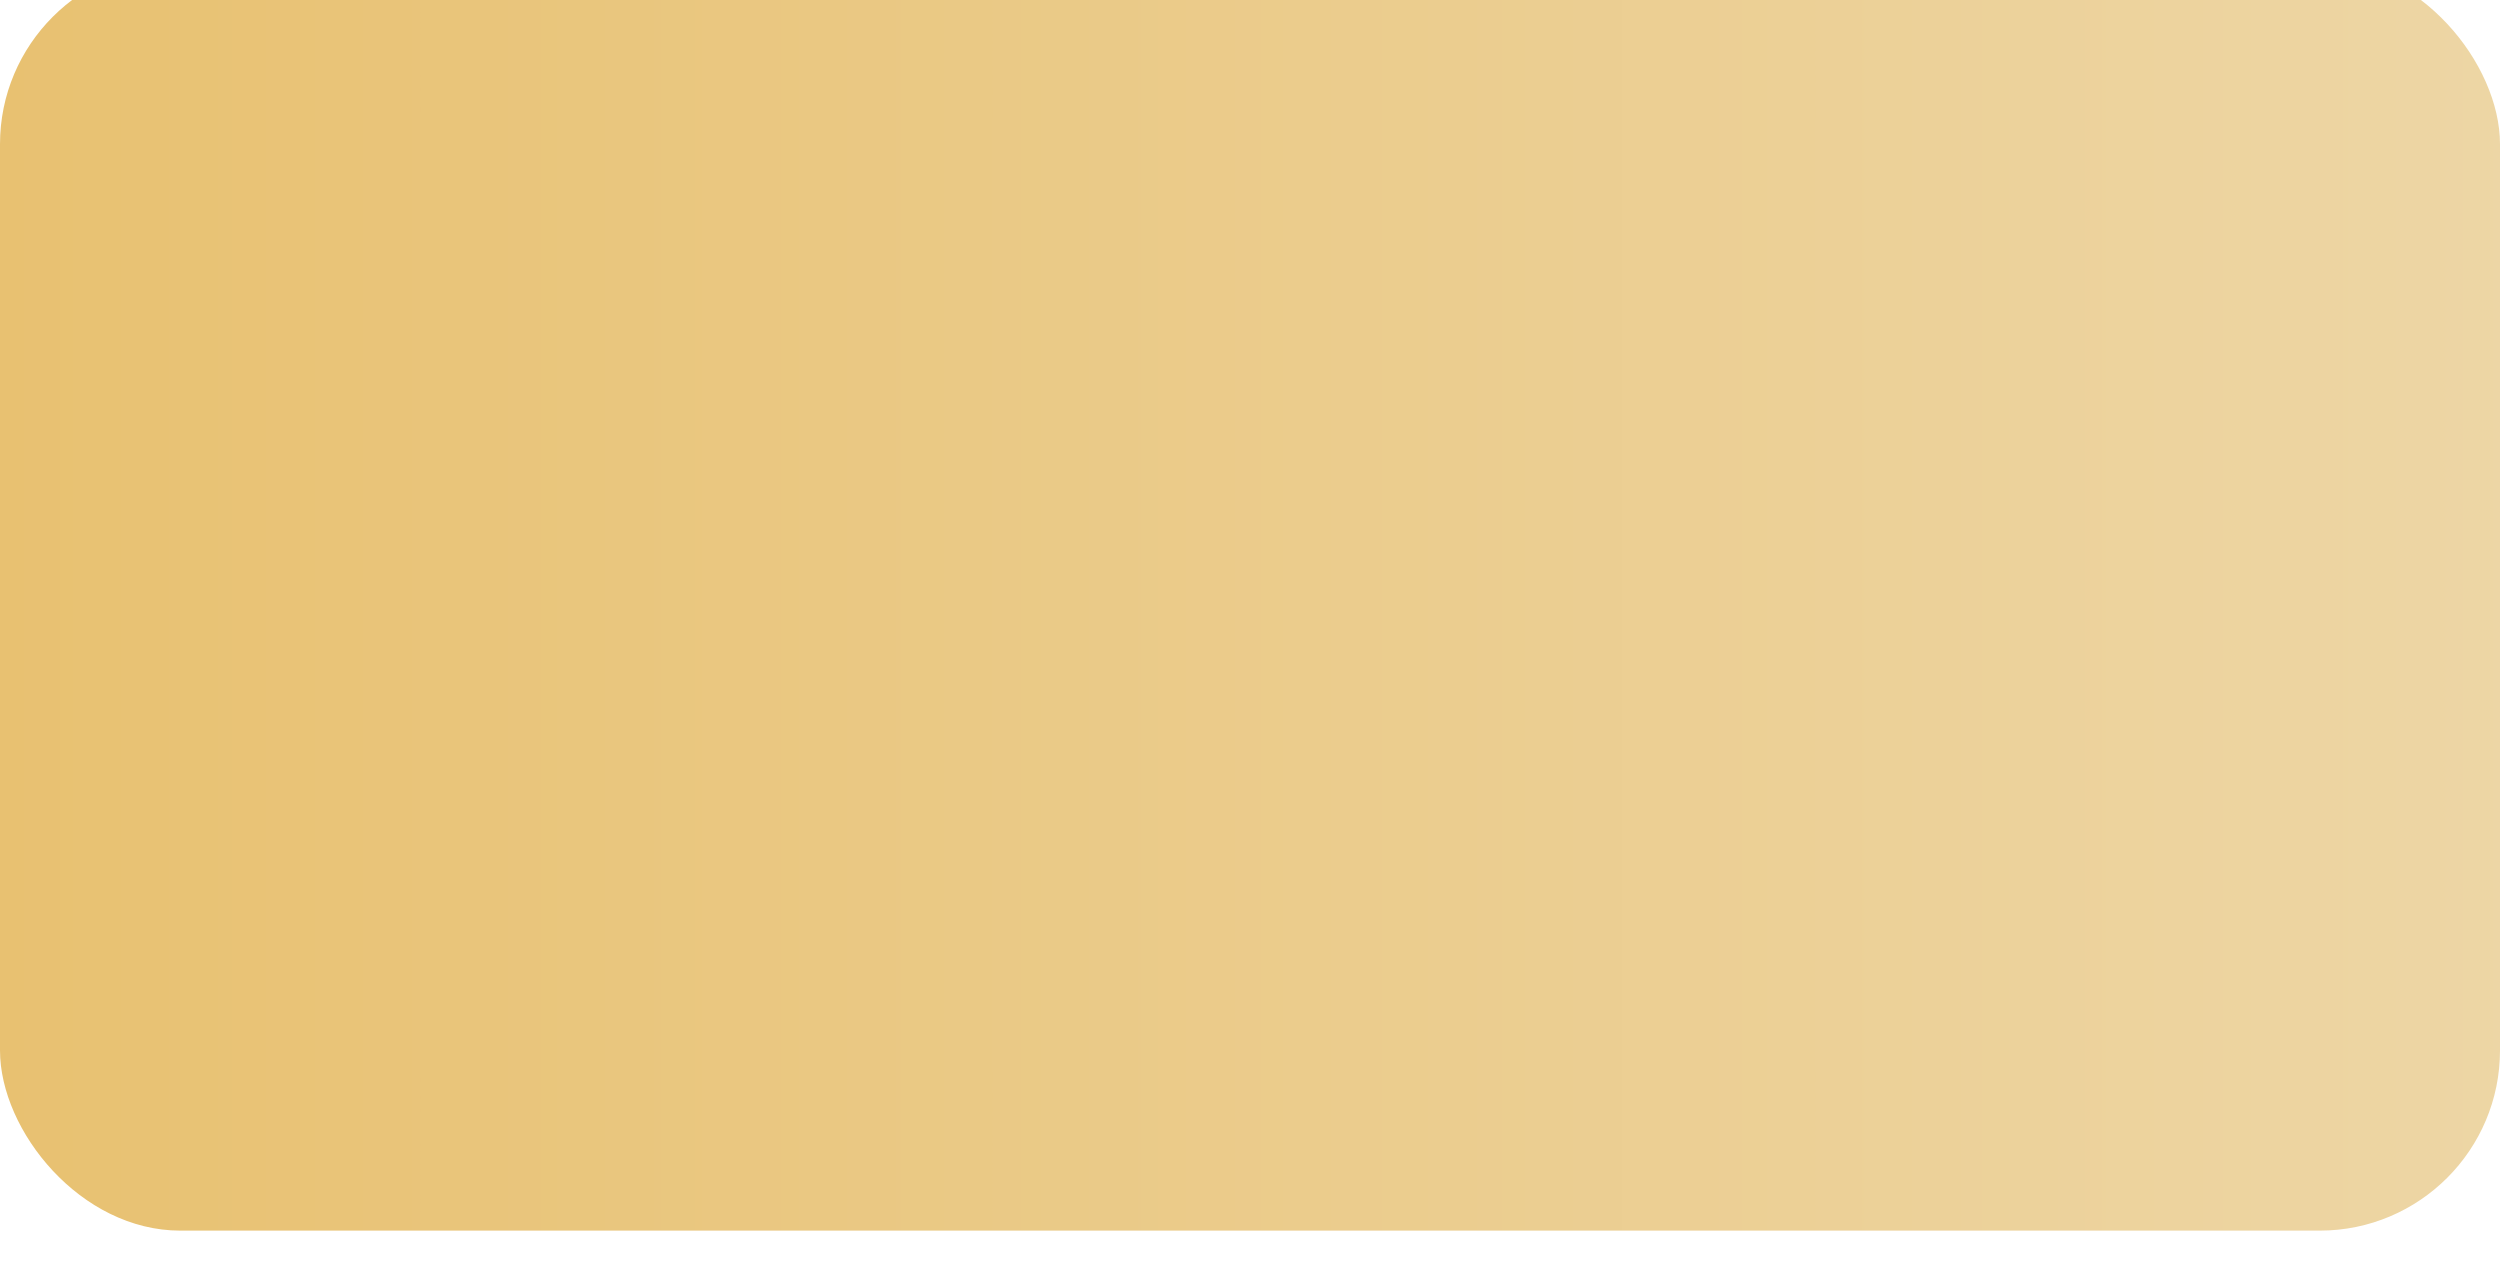 <?xml version="1.0" encoding="UTF-8"?> <svg xmlns="http://www.w3.org/2000/svg" width="150" height="76" viewBox="0 0 150 76" fill="none"><g filter="url(#filter0_i_34_240)"><rect width="150" height="76" rx="10.817" fill="url(#paint0_linear_34_240)"></rect></g><defs><filter id="filter0_i_34_240" x="0" y="0" width="150" height="76" filterUnits="userSpaceOnUse" color-interpolation-filters="sRGB"><feFlood flood-opacity="0" result="BackgroundImageFix"></feFlood><feBlend mode="normal" in="SourceGraphic" in2="BackgroundImageFix" result="shape"></feBlend><feColorMatrix in="SourceAlpha" type="matrix" values="0 0 0 0 0 0 0 0 0 0 0 0 0 0 0 0 0 0 127 0" result="hardAlpha"></feColorMatrix><feOffset dy="-2.163"></feOffset><feComposite in2="hardAlpha" operator="arithmetic" k2="-1" k3="1"></feComposite><feColorMatrix type="matrix" values="0 0 0 0 0.827 0 0 0 0 0.641 0 0 0 0 0.223 0 0 0 1 0"></feColorMatrix><feBlend mode="normal" in2="shape" result="effect1_innerShadow_34_240"></feBlend></filter><linearGradient id="paint0_linear_34_240" x1="0" y1="38" x2="194.614" y2="38" gradientUnits="userSpaceOnUse"><stop stop-color="#E8C171"></stop><stop offset="1" stop-color="#EFDCB4"></stop></linearGradient></defs></svg> 